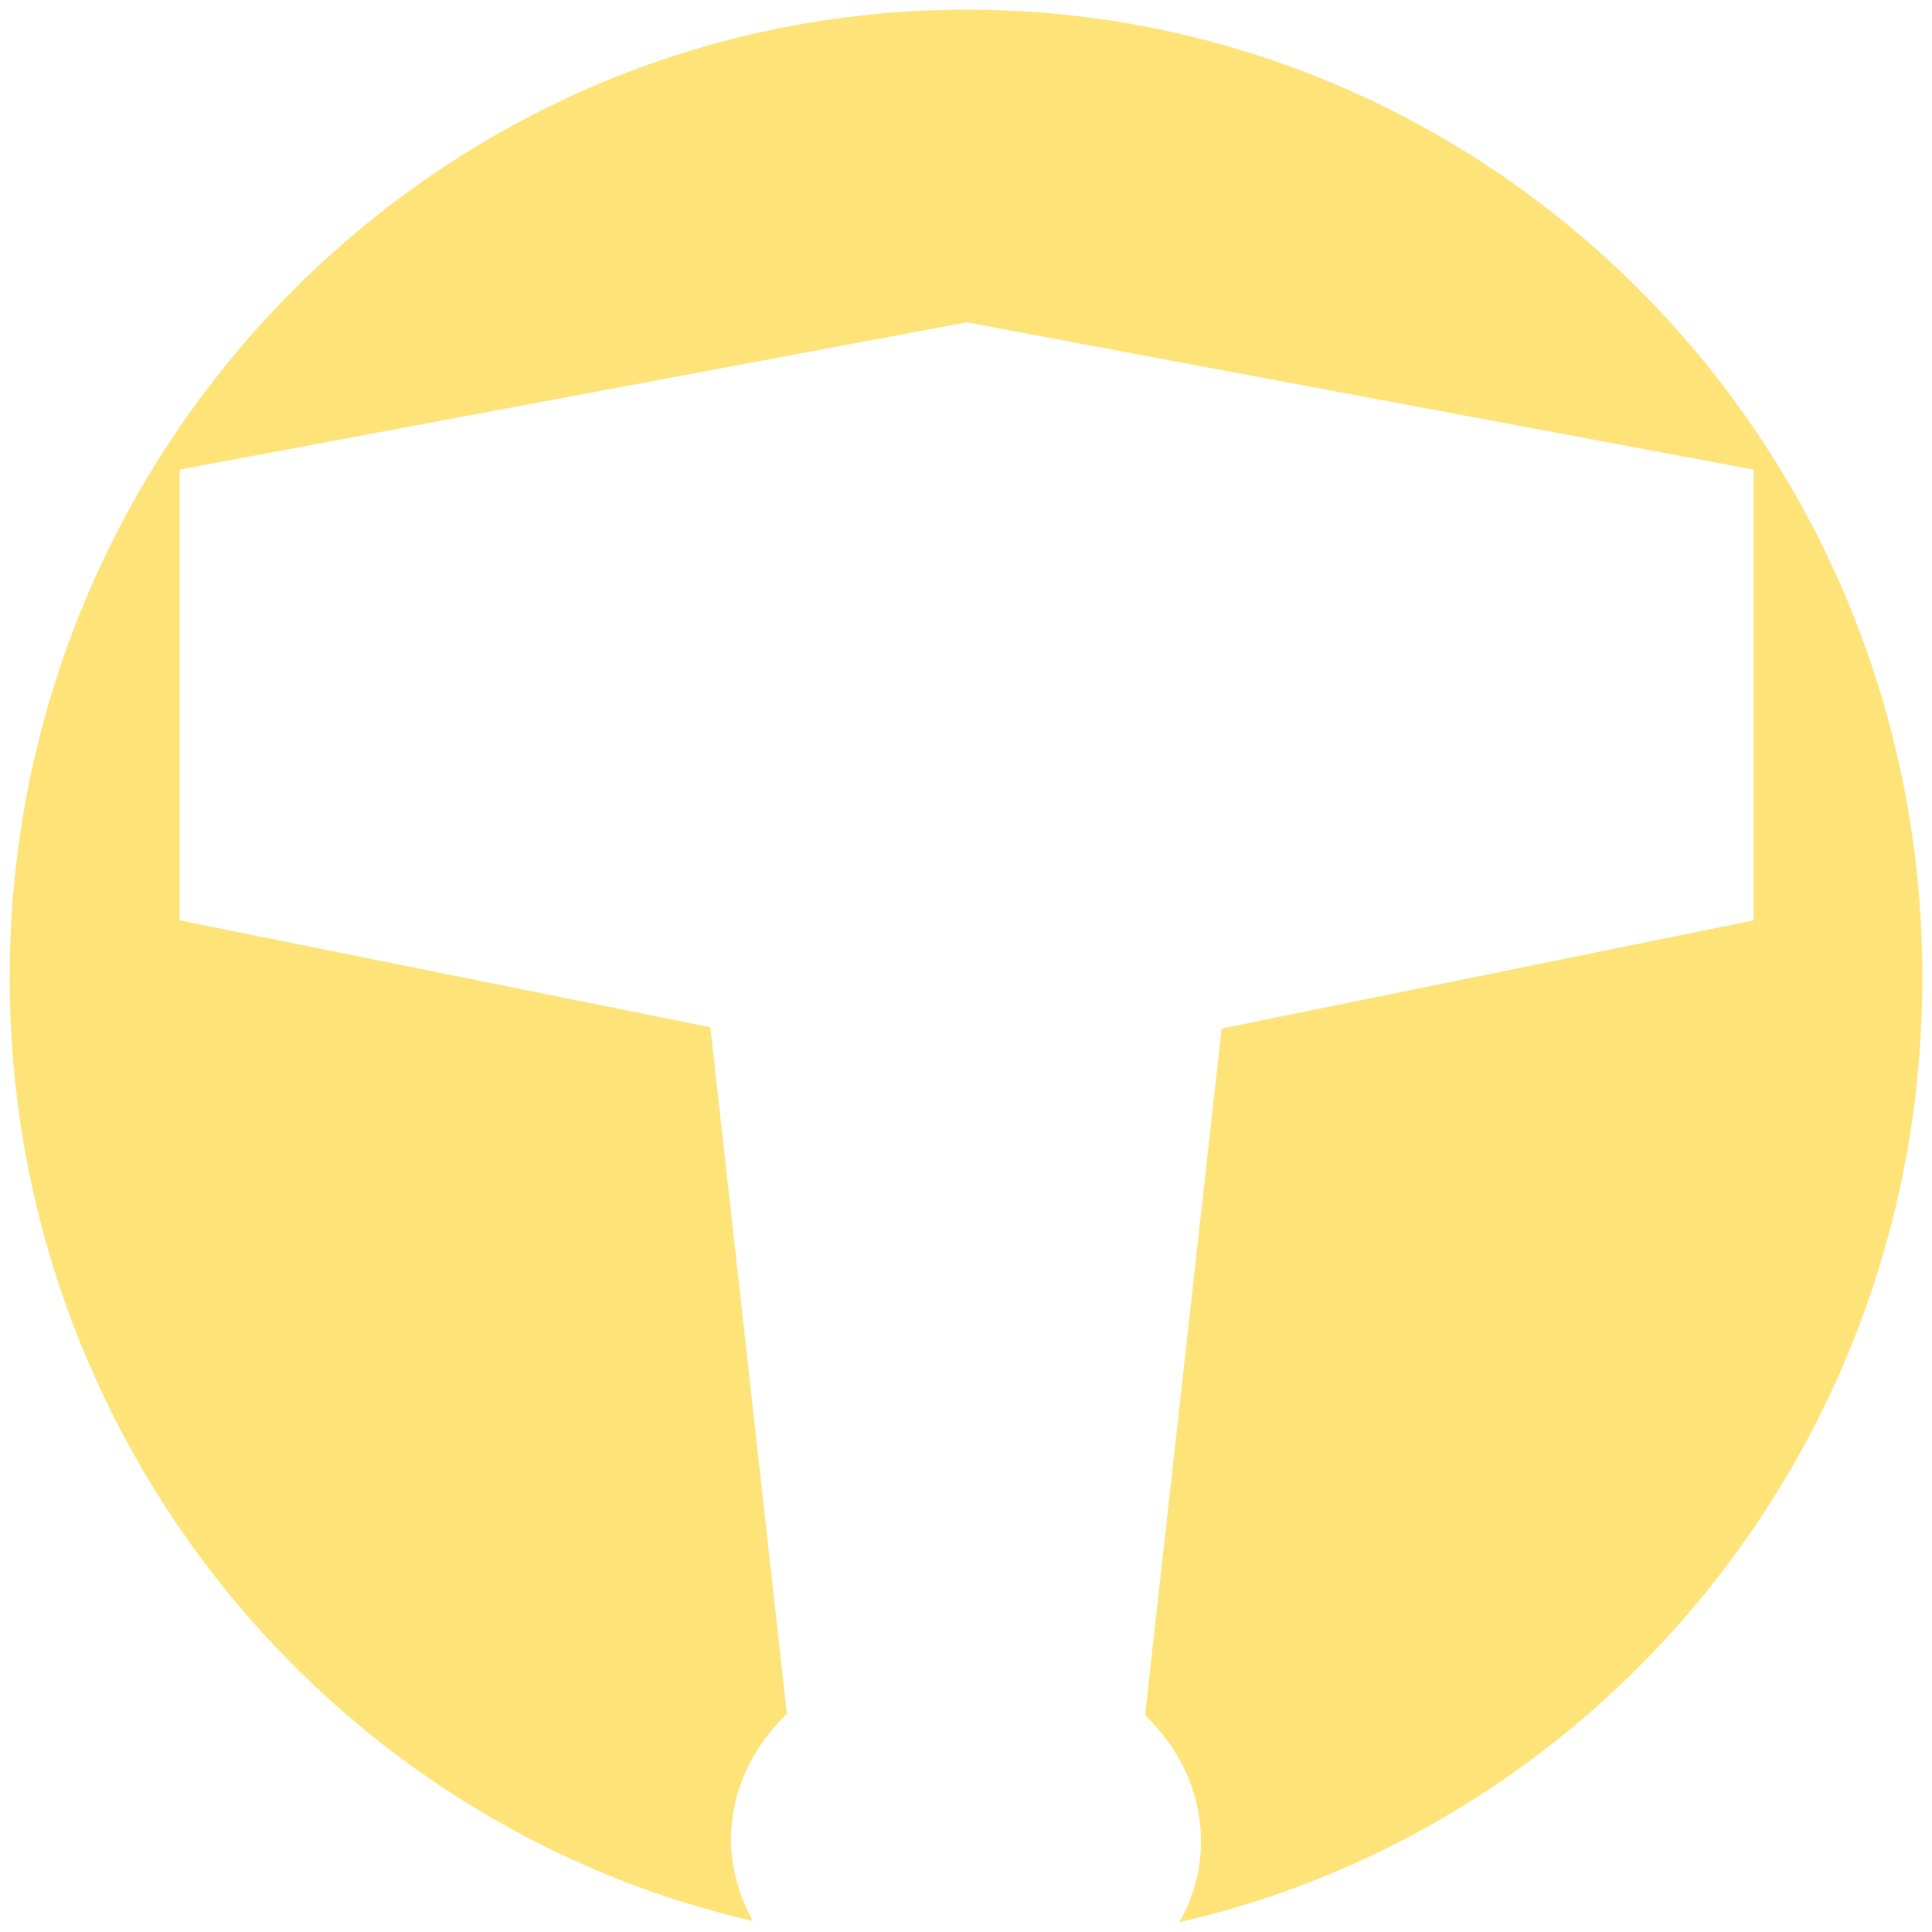 <?xml version="1.0" encoding="UTF-8" standalone="no"?>
<svg
   xmlns:dc="http://purl.org/dc/elements/1.1/"
   xmlns:cc="http://creativecommons.org/ns#"
   xmlns:rdf="http://www.w3.org/1999/02/22-rdf-syntax-ns#"
   xmlns:svg="http://www.w3.org/2000/svg"
   xmlns="http://www.w3.org/2000/svg"
   xmlns:sodipodi="http://sodipodi.sourceforge.net/DTD/sodipodi-0.dtd"
   xmlns:inkscape="http://www.inkscape.org/namespaces/inkscape"
   width="200"
   height="200"
   viewBox="0 0 52.917 52.917"
   version="1.1"
   id="svg1502"
   inkscape:version="1.0.2 (e86c870879, 2021-01-15, custom)"
   sodipodi:docname="hammer.svg">
  <defs
     id="defs1496" />
  <sodipodi:namedview
     id="base"
     pagecolor="#ffffff"
     bordercolor="#666666"
     borderopacity="1.0"
     inkscape:pageopacity="0.0"
     inkscape:pageshadow="2"
     inkscape:zoom="2"
     inkscape:cx="197.0274"
     inkscape:cy="202.352"
     inkscape:document-units="mm"
     inkscape:current-layer="layer1"
     inkscape:document-rotation="0"
     showgrid="false"
     units="px"
     inkscape:window-width="2560"
     inkscape:window-height="1351"
     inkscape:window-x="-9"
     inkscape:window-y="-9"
     inkscape:window-maximized="1" />
  <g
     inkscape:label="Layer 1"
     inkscape:groupmode="layer"
     id="layer1">
    <path
       class="st1"
       d="m 26.475,0.265 c -14.469,0 -26.21,11.884 -26.21,26.515 0,12.597 8.715,23.16 20.356,25.837 -0.366,-0.678 -0.599,-1.427 -0.599,-2.213 0,-1.32 0.565,-2.534 1.53,-3.462 L 19.457,28.136 4.921,25.209 V 12.862 L 26.475,8.829 48.029,12.862 V 25.209 L 33.46,28.171 31.364,46.978 c 0.965,0.928 1.53,2.141 1.53,3.462 0,0.785 -0.2,1.535 -0.599,2.213 C 43.971,49.976 52.652,39.412 52.652,26.815 52.685,12.148 40.944,0.265 26.475,0.265 Z"
       id="path4284"
       inkscape:connector-curvature="0"
       style="fill:#fee378;stroke-width:0.282" />
  </g>
</svg>
